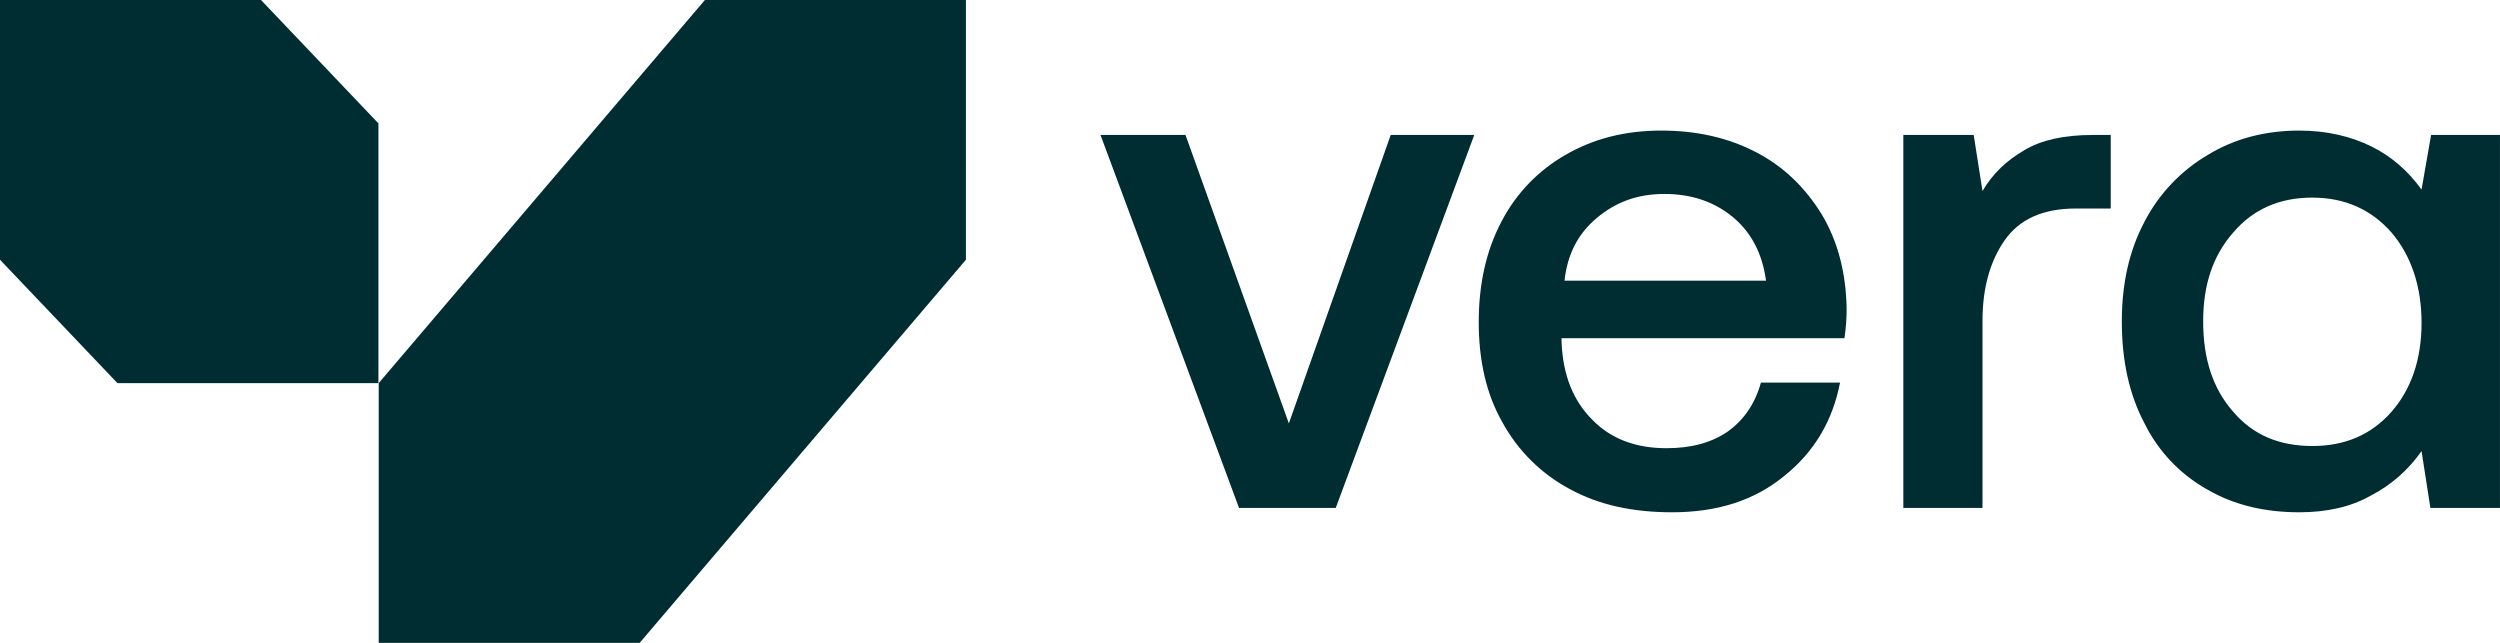 <svg width="105" height="27" viewBox="0 0 105 27" fill="none" xmlns="http://www.w3.org/2000/svg">
<g clip-path="url(#clip0_191_534)">
<path d="M40.568 10.91L26.866 27H15.906V16.09L29.606 0H40.569L40.568 10.91Z" fill="#002D32"/>
<path fill-rule="evenodd" clip-rule="evenodd" d="M69.771 5.484C71.28 5.484 72.604 5.79 73.773 6.402C74.943 7.014 75.835 7.902 76.513 9.003C77.19 10.135 77.529 11.45 77.559 12.949C77.559 13.378 77.529 13.775 77.467 14.204H65.586V14.387C65.647 15.764 66.078 16.835 66.879 17.631C67.649 18.426 68.695 18.824 69.988 18.824C71.003 18.824 71.865 18.609 72.573 18.119C73.25 17.63 73.712 16.957 73.958 16.07H77.282C76.975 17.66 76.205 18.976 74.944 19.986C73.682 21.026 72.111 21.516 70.234 21.516C68.572 21.516 67.155 21.21 65.924 20.537C64.725 19.896 63.741 18.917 63.092 17.721C62.415 16.528 62.107 15.121 62.107 13.531C62.107 11.939 62.415 10.531 63.061 9.308C63.672 8.127 64.614 7.149 65.771 6.494C66.94 5.821 68.263 5.484 69.771 5.484ZM69.894 8.146C68.787 8.146 67.864 8.482 67.064 9.156C66.263 9.828 65.832 10.686 65.709 11.787H74.173C74.02 10.655 73.558 9.768 72.788 9.124C72.018 8.482 71.064 8.146 69.894 8.146ZM96.565 5.484C97.735 5.484 98.751 5.73 99.613 6.158C100.474 6.586 101.151 7.198 101.705 7.962L102.106 5.668H104.999V21.332H102.076L101.705 18.946C101.159 19.731 100.431 20.371 99.582 20.811C98.72 21.301 97.704 21.516 96.565 21.516C95.118 21.516 93.825 21.209 92.718 20.566C91.574 19.929 90.65 18.958 90.07 17.783C89.424 16.559 89.117 15.151 89.117 13.499C89.117 11.909 89.424 10.532 90.07 9.309C90.678 8.136 91.607 7.16 92.748 6.494C93.857 5.821 95.149 5.484 96.565 5.484ZM97.12 8.299C95.736 8.299 94.627 8.789 93.795 9.767C92.934 10.747 92.533 11.97 92.533 13.5C92.533 15.06 92.933 16.315 93.795 17.294C94.626 18.273 95.735 18.732 97.12 18.732C98.474 18.732 99.582 18.272 100.444 17.294C101.275 16.345 101.705 15.09 101.705 13.561C101.705 12.031 101.275 10.746 100.444 9.767C99.582 8.789 98.474 8.3 97.12 8.3" fill="#002D32"/>
<path d="M54.132 17.783L58.41 5.668H61.919L56.102 21.332H52.039L46.221 5.668H49.791L54.132 17.783ZM83.265 8.023C83.695 7.289 84.28 6.738 85.019 6.31C85.727 5.882 86.682 5.668 87.913 5.668H88.651V8.758H87.173C85.788 8.758 84.803 9.217 84.187 10.104C83.572 10.991 83.265 12.124 83.265 13.469V21.332H79.94V5.668H82.895L83.265 8.023ZM15.894 5.182V16.091H4.932L0 10.909V0H10.962L15.894 5.182Z" fill="#002D32"/>
</g>
<defs>
<clipPath id="clip0_191_534">
<rect width="105" height="27" fill="white"/>
</clipPath>
</defs>
</svg>
